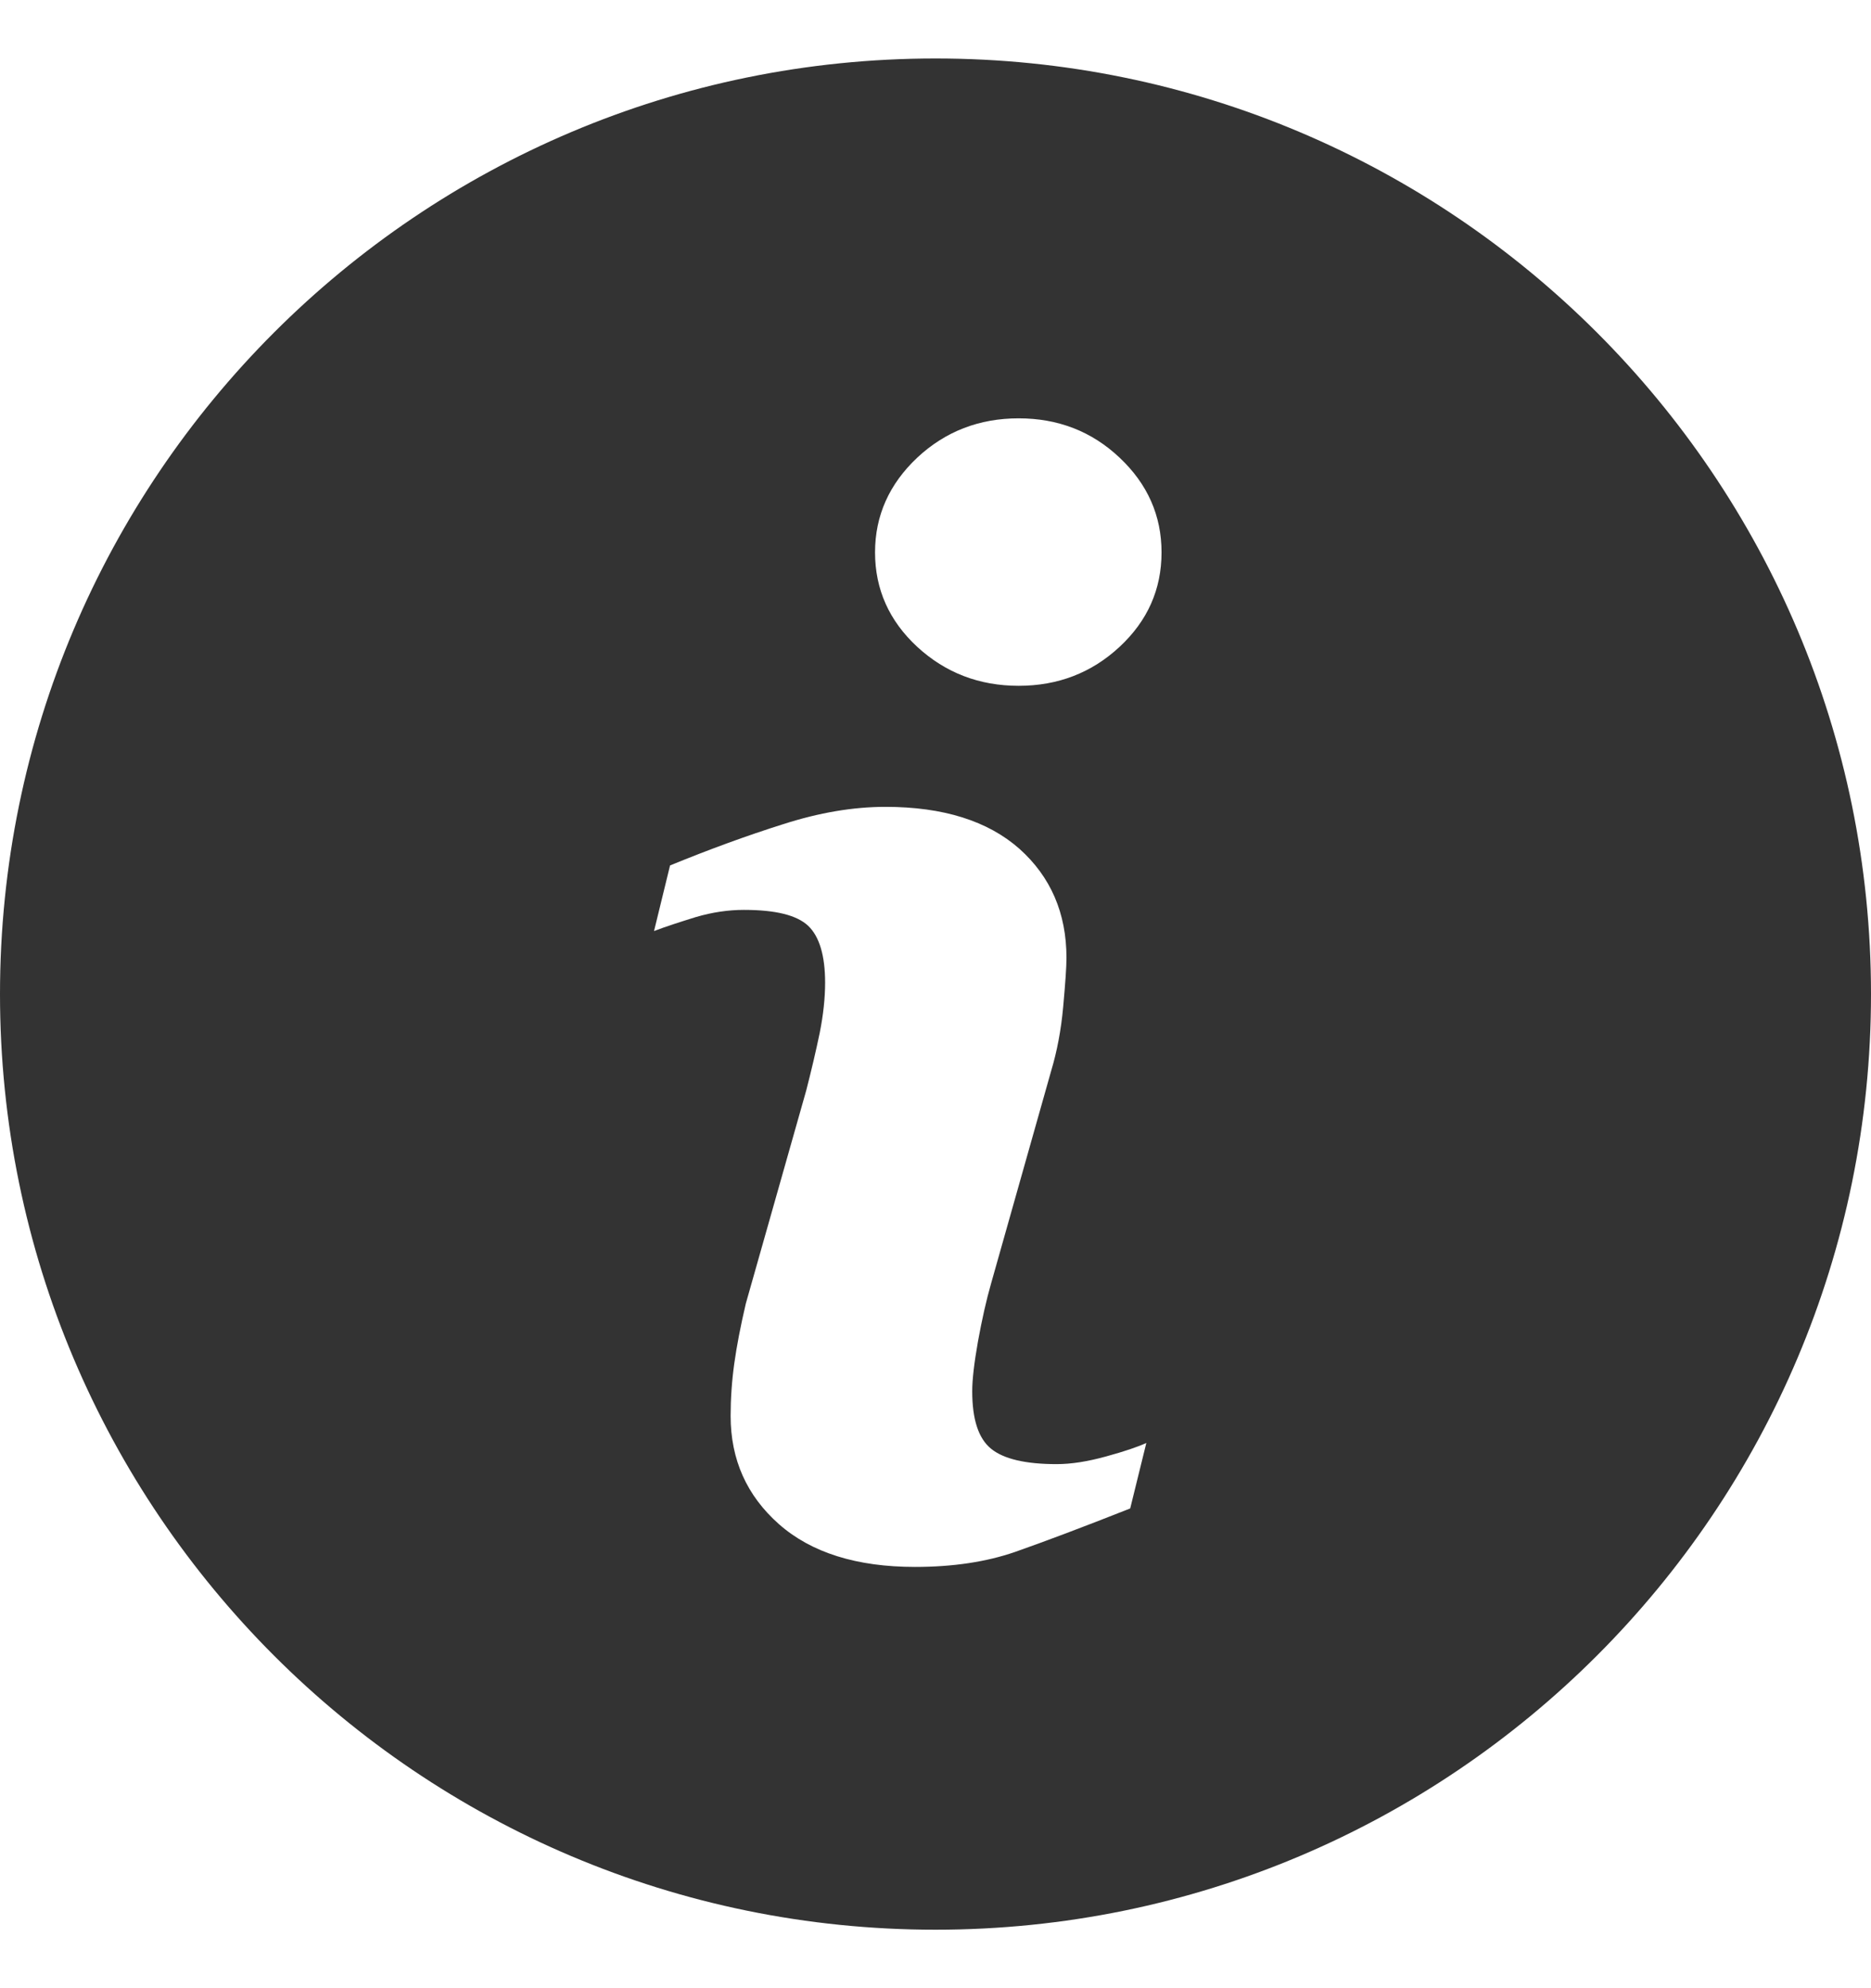 <svg width="16" height="17" viewBox="0 0 16 17" fill="none" xmlns="http://www.w3.org/2000/svg">
<path d="M8 0.5C3.582 0.5 0 4.082 0 8.5C0 12.917 3.582 16.5 8 16.5C12.417 16.5 16 12.917 16 8.5C16 4.082 12.417 0.5 8 0.5ZM9.665 12.898C9.253 13.061 8.925 13.184 8.68 13.27C8.434 13.355 8.149 13.398 7.825 13.398C7.326 13.398 6.938 13.276 6.662 13.033C6.386 12.789 6.248 12.481 6.248 12.107C6.248 11.961 6.258 11.812 6.279 11.66C6.3 11.509 6.333 11.338 6.378 11.146L6.894 9.326C6.939 9.151 6.978 8.985 7.01 8.831C7.041 8.675 7.056 8.532 7.056 8.402C7.056 8.171 7.007 8.008 6.912 7.917C6.815 7.825 6.633 7.78 6.361 7.78C6.229 7.78 6.092 7.8 5.952 7.841C5.813 7.884 5.692 7.923 5.593 7.961L5.73 7.4C6.067 7.262 6.39 7.144 6.698 7.047C7.006 6.948 7.297 6.899 7.572 6.899C8.067 6.899 8.449 7.02 8.718 7.258C8.985 7.497 9.12 7.808 9.12 8.19C9.12 8.269 9.11 8.409 9.092 8.608C9.074 8.808 9.039 8.99 8.989 9.157L8.476 10.972C8.434 11.118 8.397 11.284 8.363 11.471C8.33 11.657 8.314 11.799 8.314 11.895C8.314 12.136 8.367 12.3 8.476 12.388C8.583 12.475 8.77 12.519 9.036 12.519C9.161 12.519 9.301 12.497 9.46 12.453C9.617 12.41 9.731 12.371 9.803 12.338L9.665 12.898ZM9.574 5.531C9.335 5.753 9.047 5.864 8.711 5.864C8.375 5.864 8.085 5.753 7.844 5.531C7.604 5.309 7.483 5.039 7.483 4.723C7.483 4.408 7.605 4.138 7.844 3.913C8.085 3.688 8.375 3.577 8.711 3.577C9.047 3.577 9.336 3.688 9.574 3.913C9.813 4.138 9.933 4.408 9.933 4.723C9.933 5.04 9.813 5.309 9.574 5.531Z" fill="#333333"/>
</svg>
